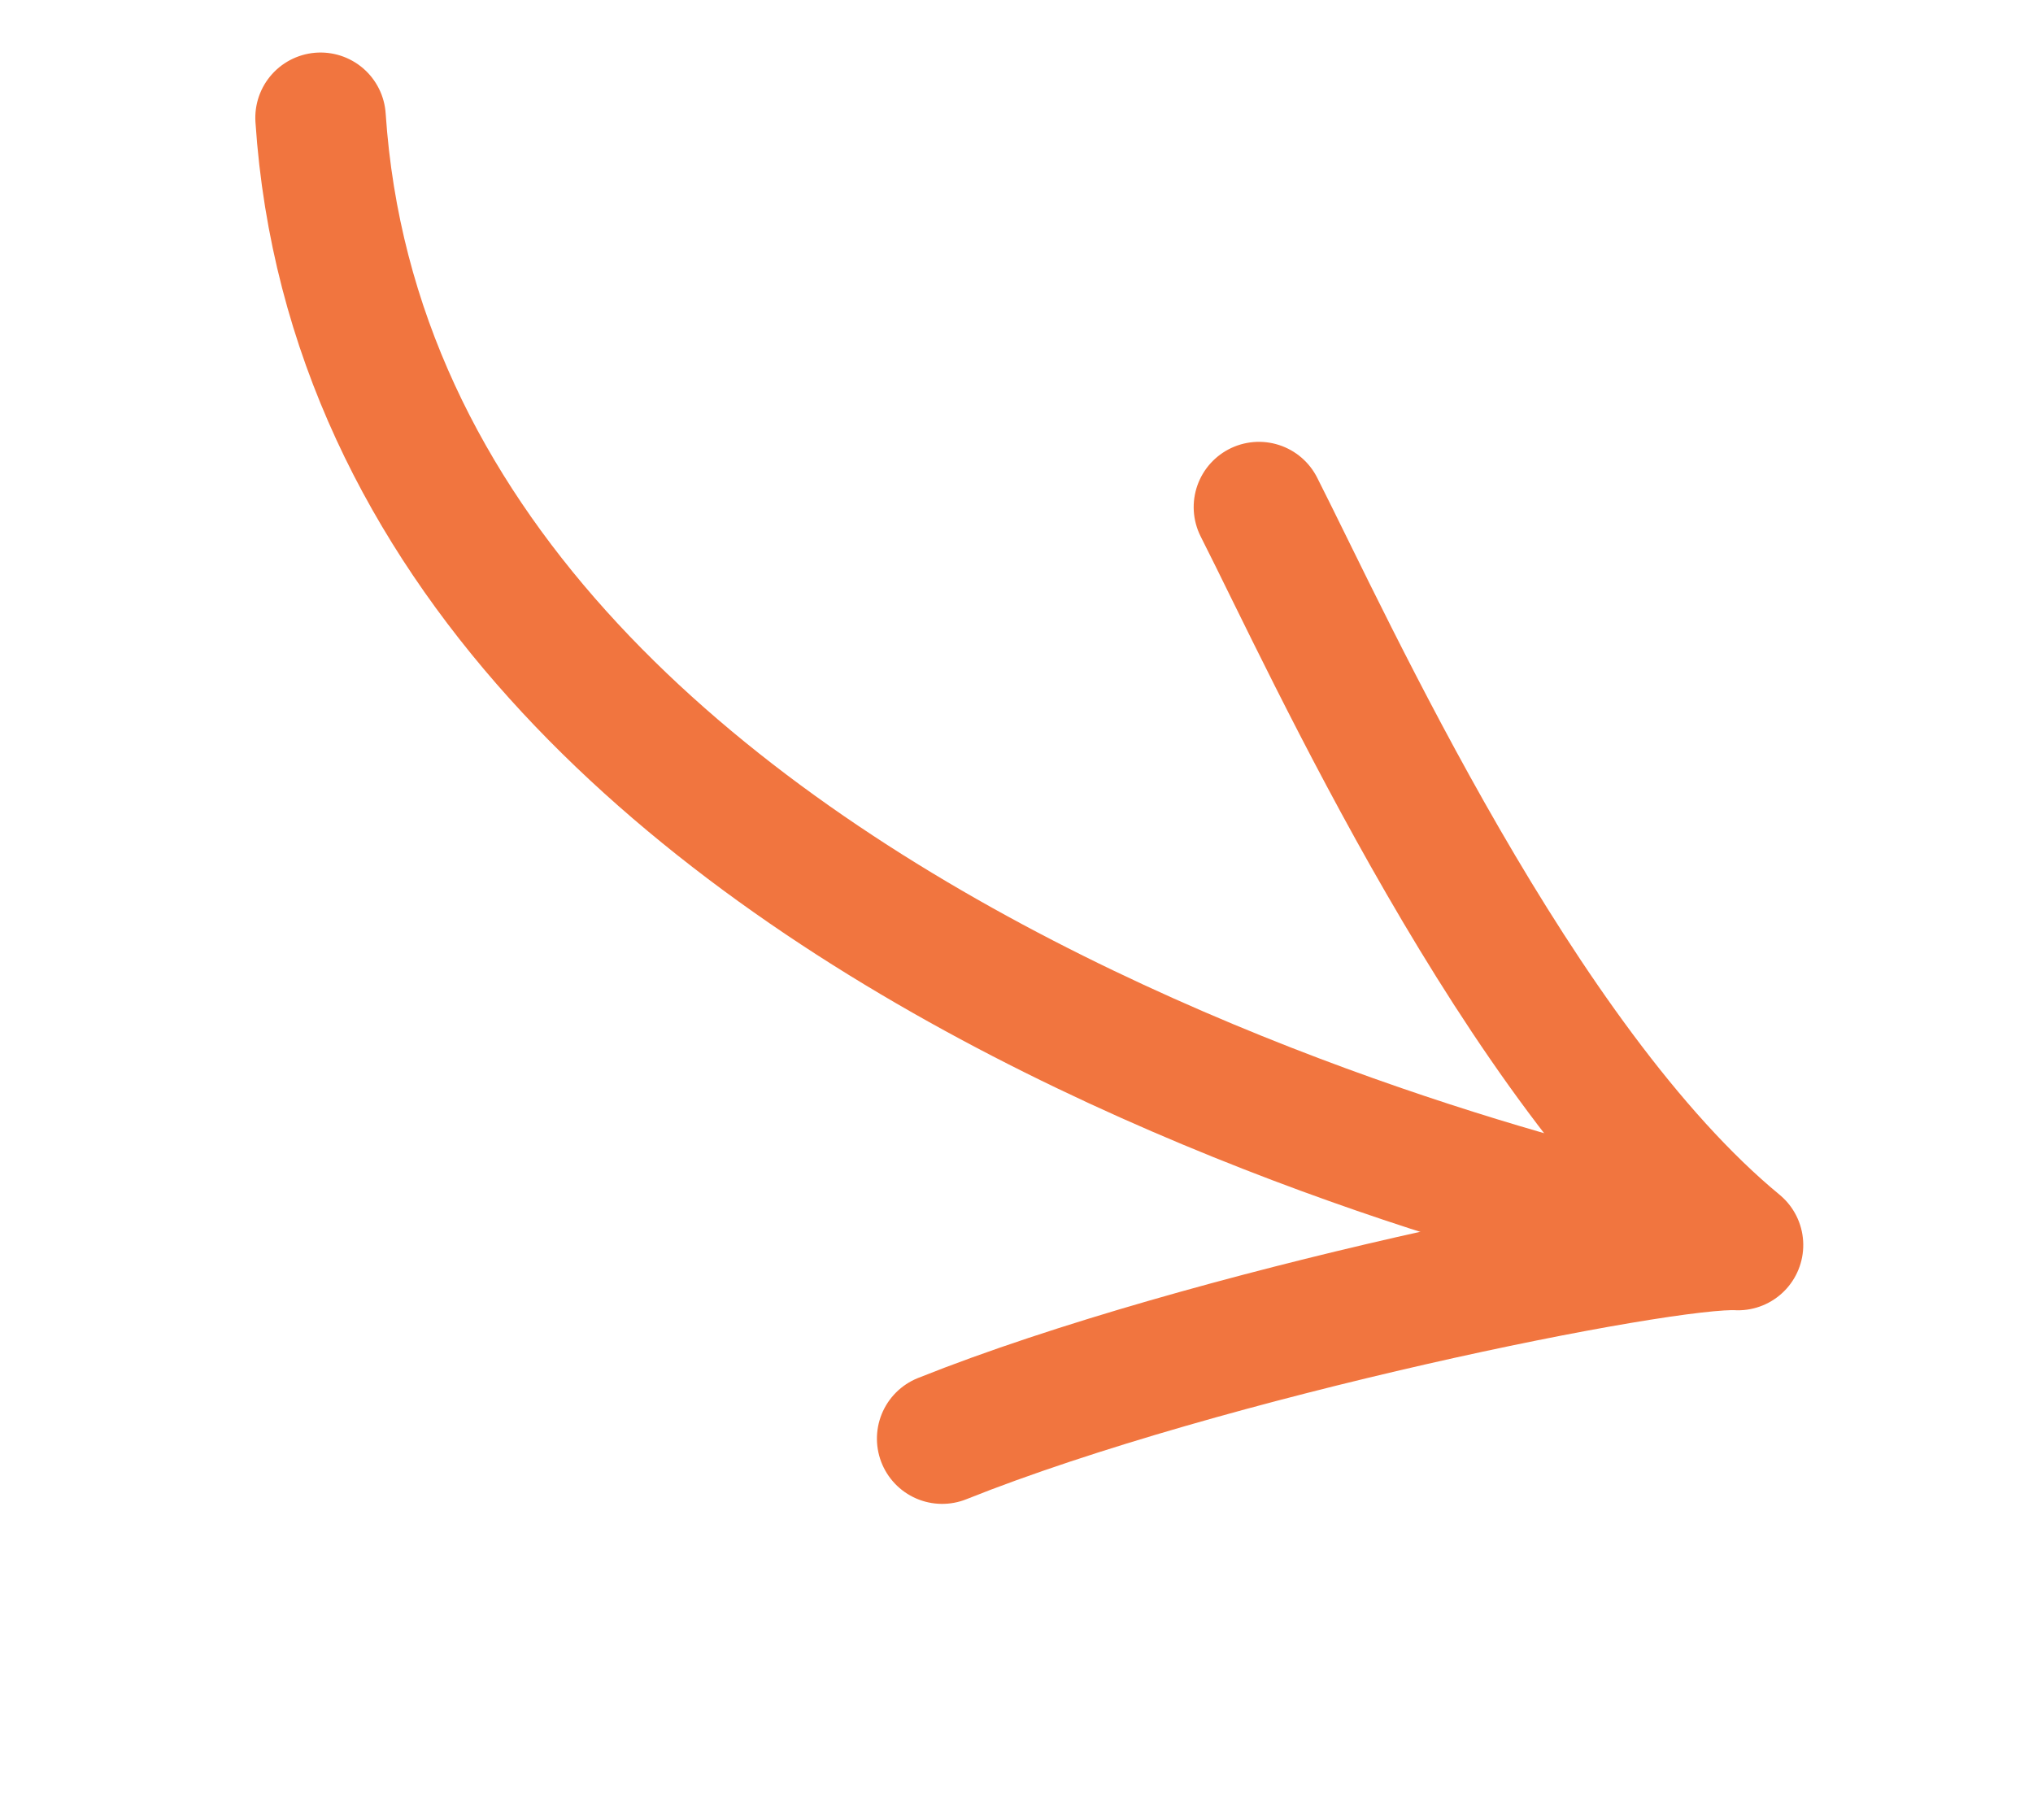 <?xml version="1.0" encoding="UTF-8"?> <svg xmlns="http://www.w3.org/2000/svg" width="124.626" height="111.57" viewBox="0 0 124.626 111.57"><g id="ARROW_HD" data-name="ARROW HD" transform="translate(20.784 4.789) rotate(25)"><path id="Tracciato_39" data-name="Tracciato 39" d="M104.6,26.819S25.4,46.175,0,0" transform="translate(0 2.682)" fill="none" stroke="#f1753f" stroke-linecap="round" stroke-miterlimit="10" stroke-width="8"></path><path id="Tracciato_40" data-name="Tracciato 40" d="M6.534,59.959c11.915-12.683,34.976-29.692,39.2-31.373C28.826,24.214,7.687,6.03,0,0" transform="translate(62.22 0)" fill="none" stroke="#f1753f" stroke-linecap="round" stroke-linejoin="round" stroke-width="8"></path></g></svg> 